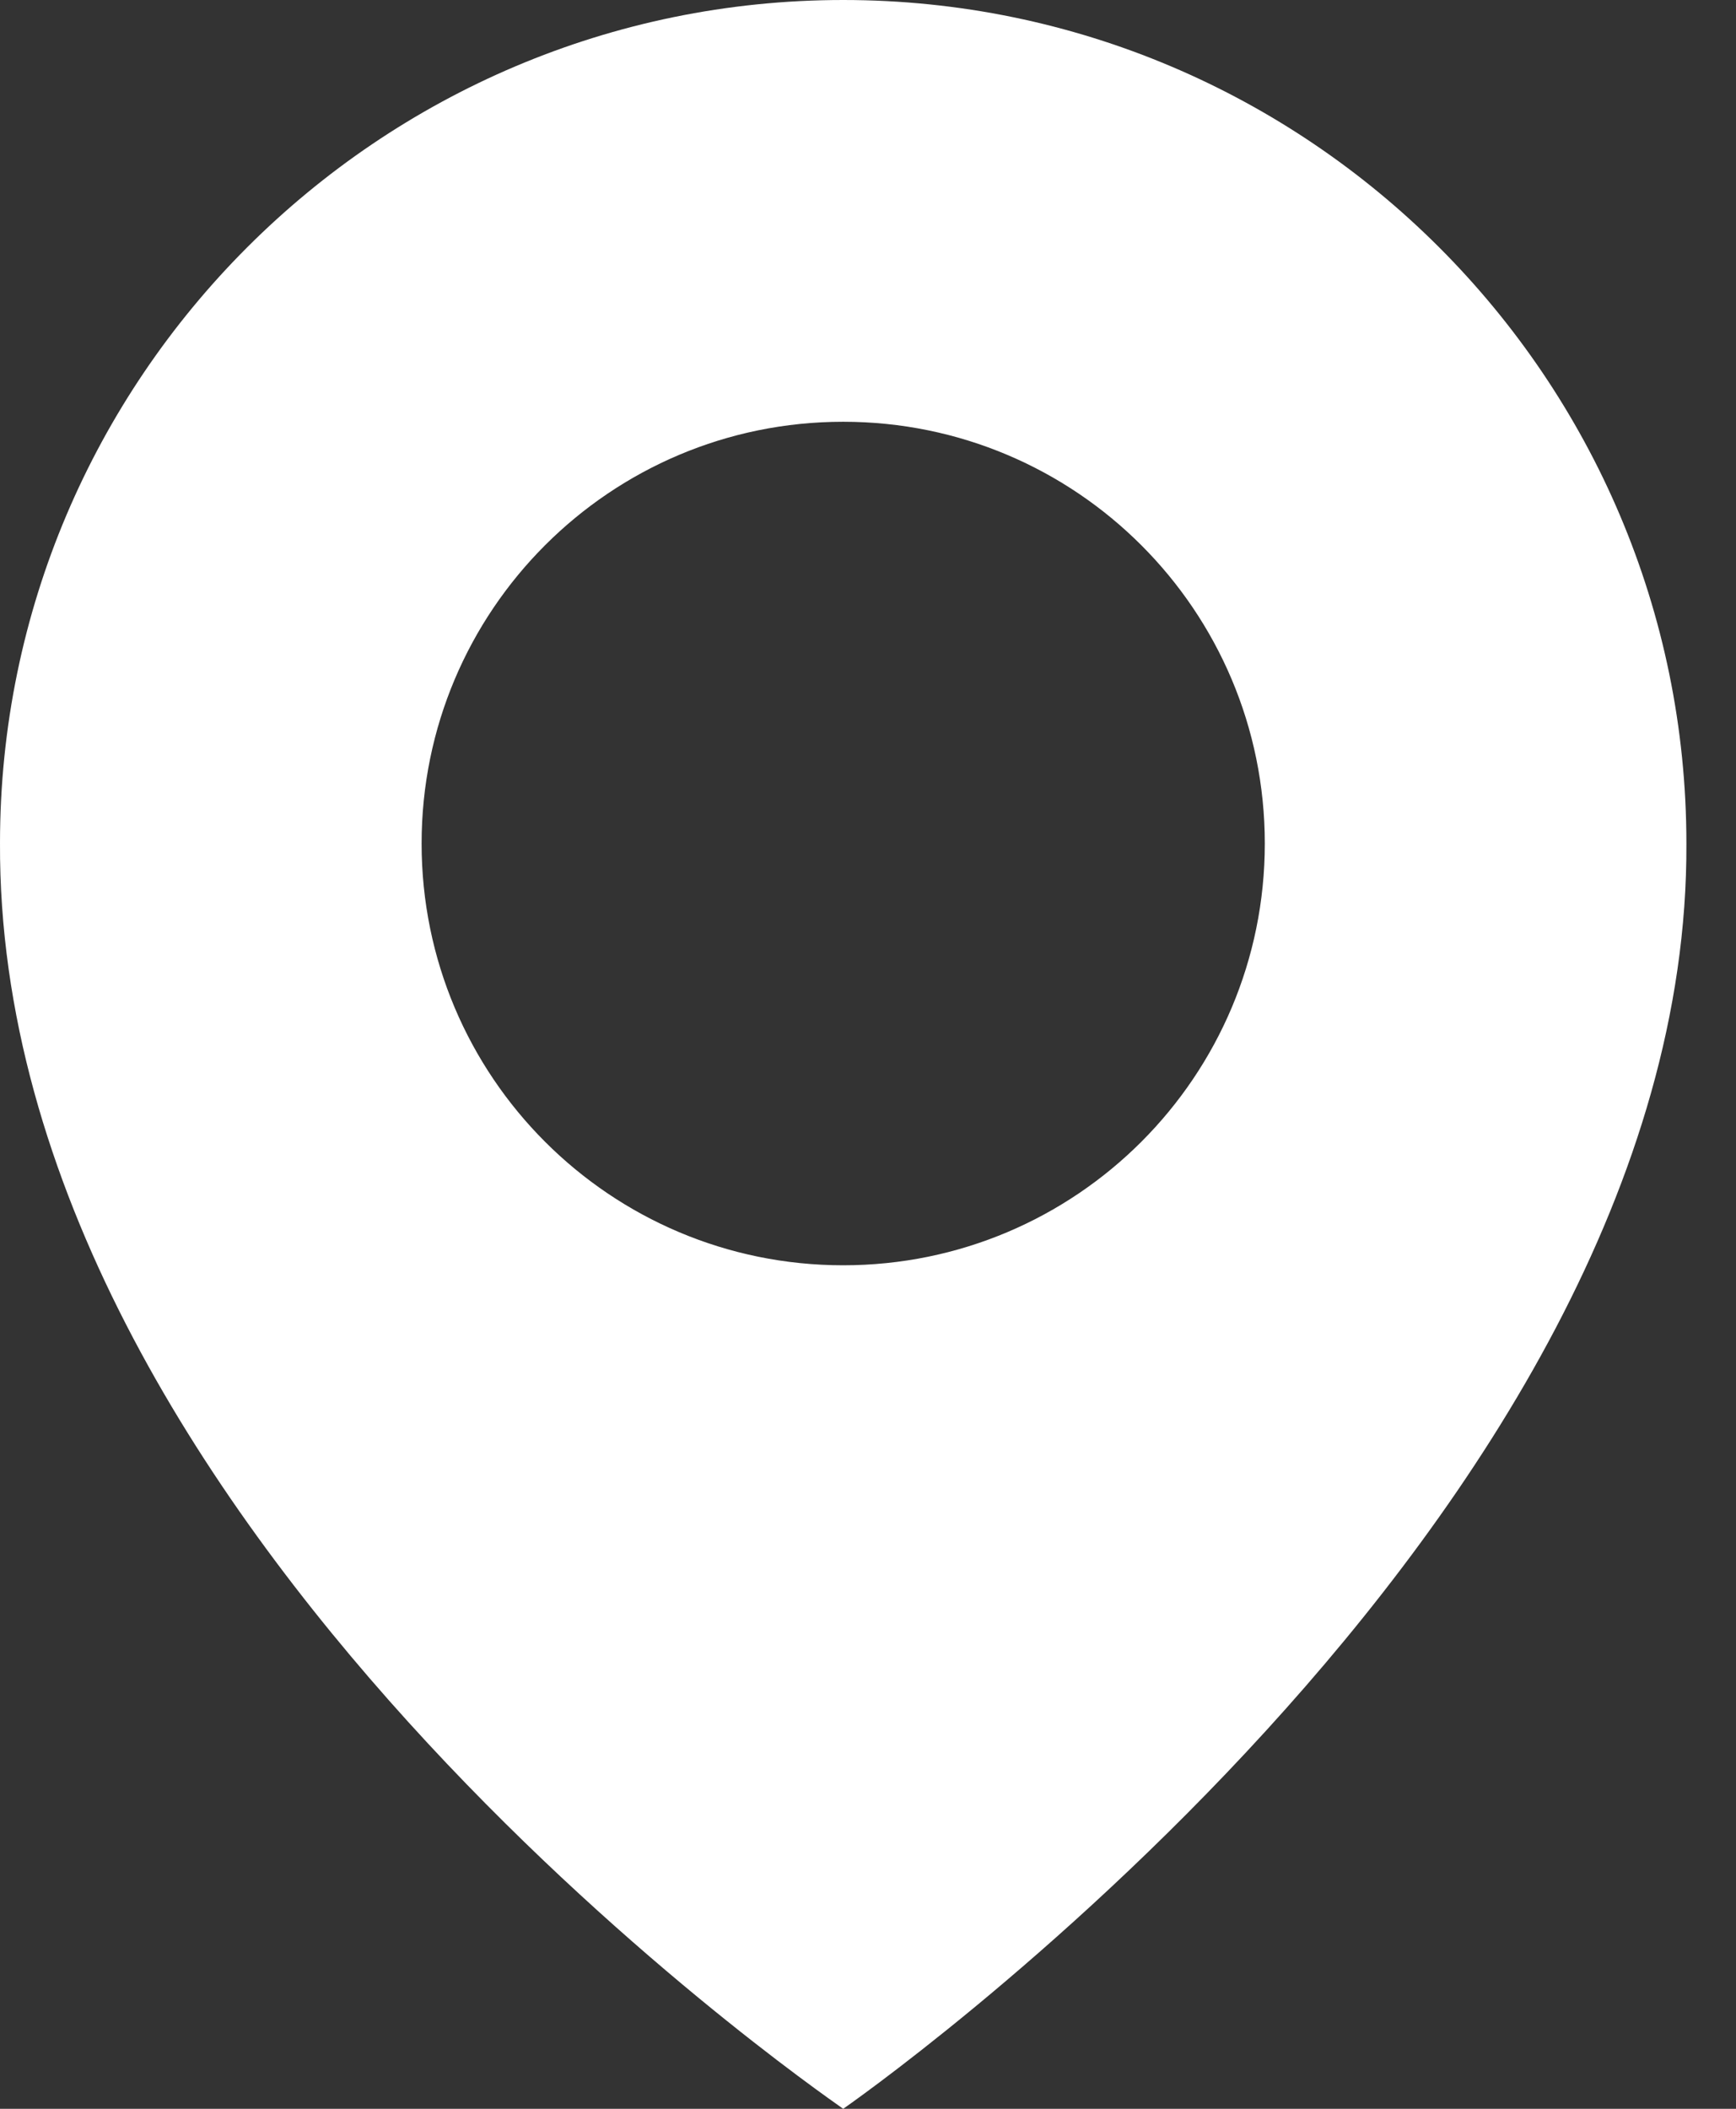 <svg width="28" height="34" viewBox="0 0 28 34" fill="none" xmlns="http://www.w3.org/2000/svg">
<rect x="0" y="0" width="28" height="34" fill="#333333" stroke="none"/>
<path d="M13.6 0C6.101 0 4.69031e-05 6.101 4.69031e-05 13.591C-0.049 24.548 13.083 33.633 13.6 34C13.6 34 27.249 24.548 27.2 13.6C27.2 6.101 21.099 0 13.6 0ZM13.6 20.4C9.843 20.4 6.8 17.357 6.8 13.6C6.8 9.843 9.843 6.8 13.6 6.8C17.357 6.8 20.4 9.843 20.4 13.6C20.4 17.357 17.357 20.4 13.6 20.4Z" fill="white"/>
</svg>
